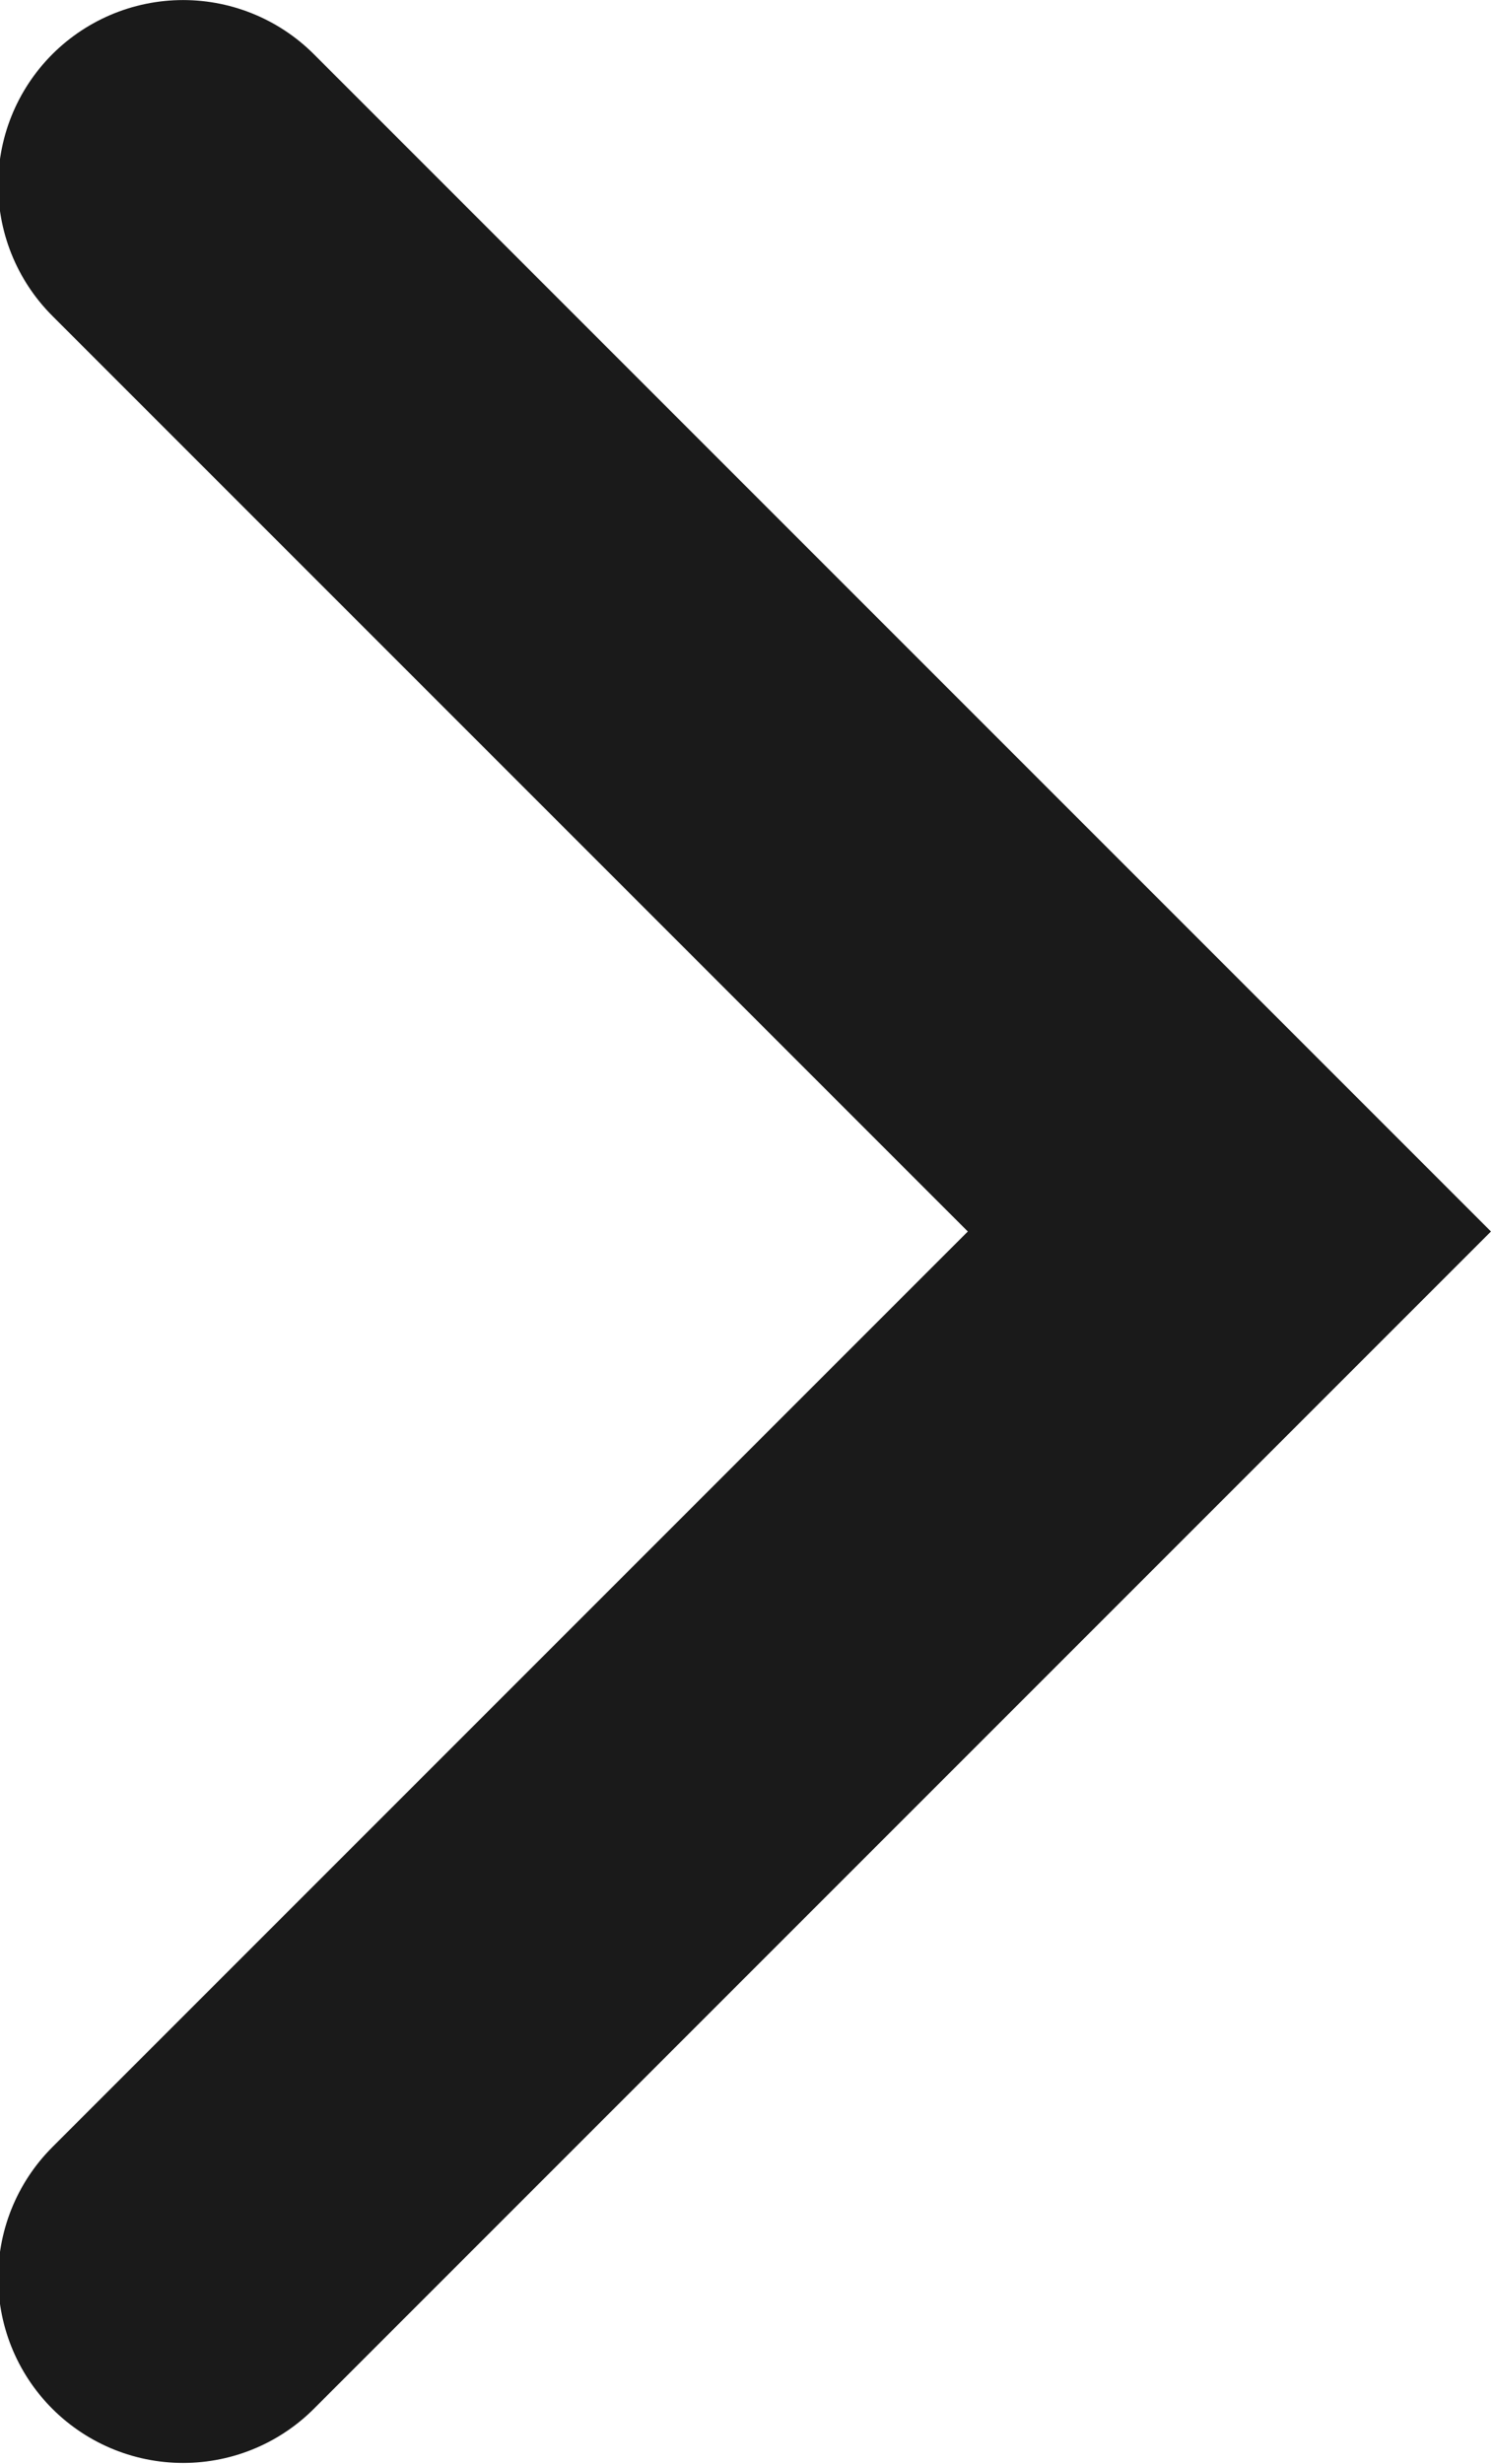 <svg xmlns="http://www.w3.org/2000/svg" xmlns:xlink="http://www.w3.org/1999/xlink" width="12.1" height="19.98" viewBox="0 0 12.1 19.98">
  <defs>
    <clipPath id="clip-icon_arrow_black_large">
      <rect width="12.1" height="19.98"/>
    </clipPath>
  </defs>
  <g id="icon_arrow_black_large" clip-path="url(#clip-icon_arrow_black_large)">
    <path id="パス_7287" data-name="パス 7287" d="M12,12H0V0" transform="translate(1.485 18.471) rotate(-135)" fill="none" stroke="#1a1a1a" stroke-linecap="round" stroke-width="3"/>
  </g>
</svg>
